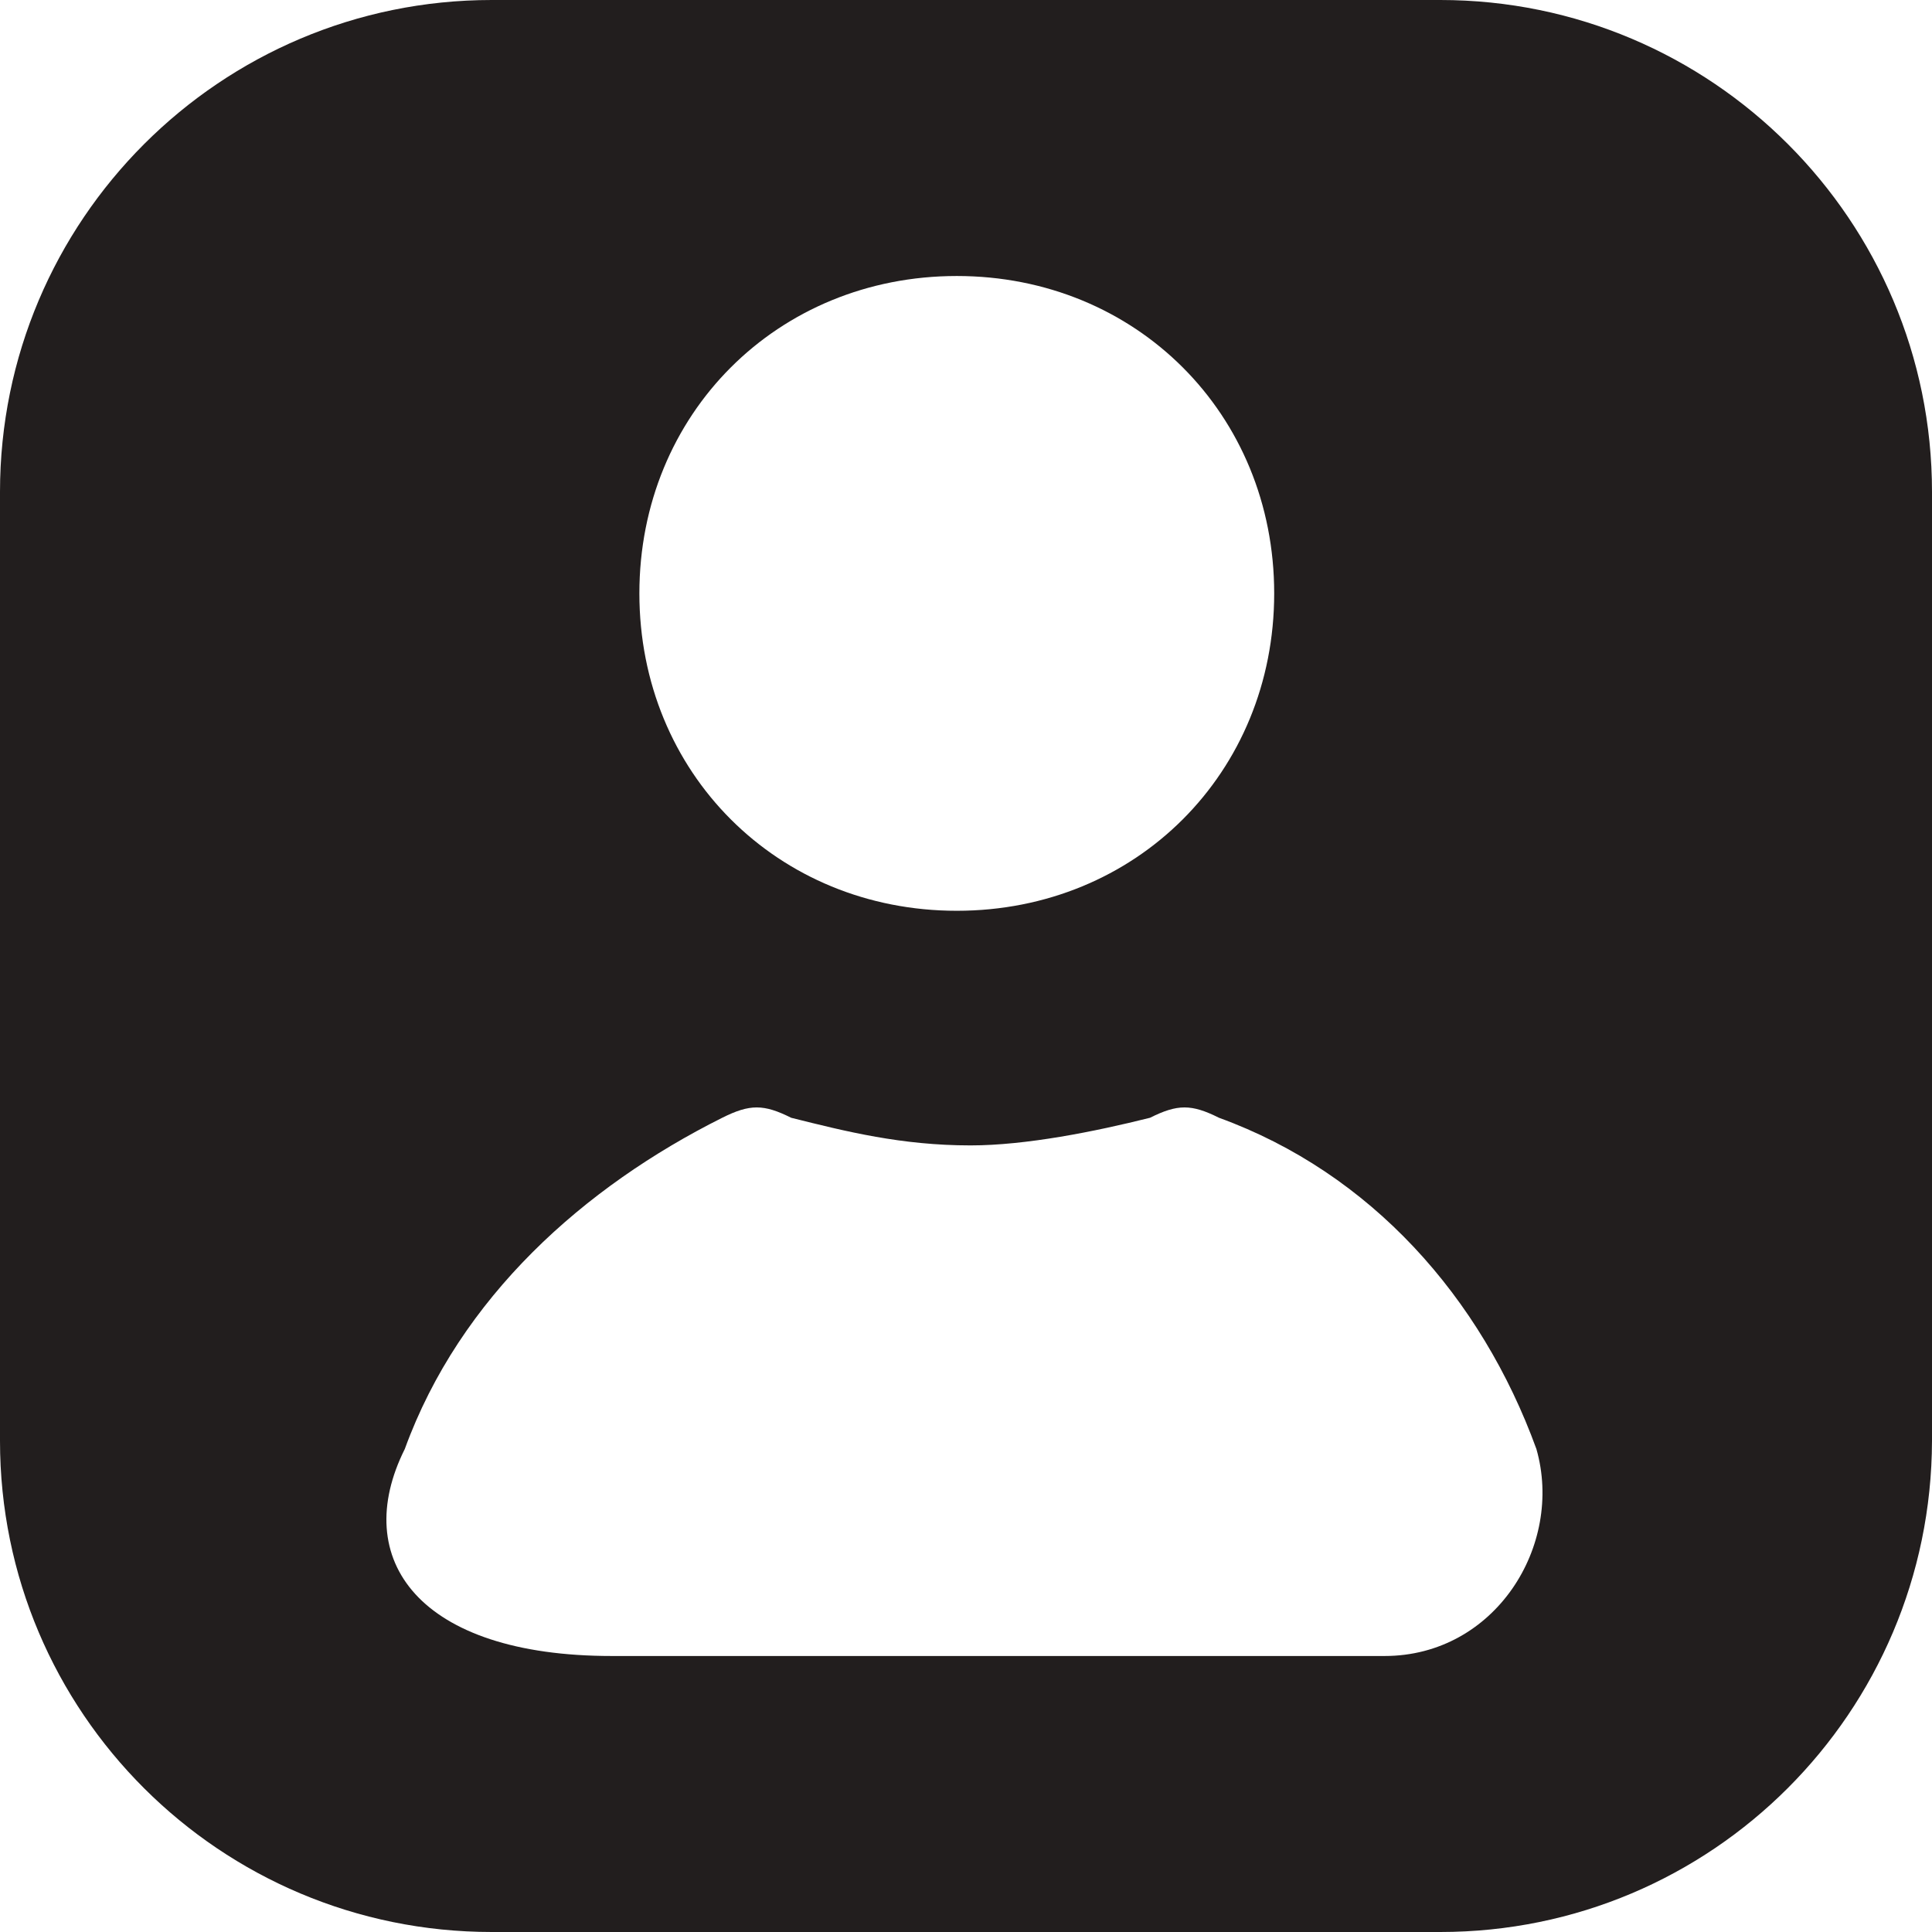 <?xml version="1.0" encoding="UTF-8"?> <svg xmlns="http://www.w3.org/2000/svg" width="50" height="50" viewBox="0 0 50 50" fill="none"> <path fill-rule="evenodd" clip-rule="evenodd" d="M37.275 50H12.726C5.701 50 0 44.316 0 37.289V12.73C0 5.703 5.701 0 12.726 0H37.275C44.299 0 50 5.703 50 12.73V37.289C49.981 44.316 44.299 50 37.275 50ZM24.762 23.571C29.405 23.571 32.976 20 32.976 15.357C32.976 10.714 29.405 7.143 24.762 7.143C20.119 7.143 16.547 10.714 16.547 15.357C16.547 20 20.119 23.571 24.762 23.571ZM35.833 42.857H15.833C10.833 42.857 9.048 40.357 10.476 37.5C11.905 33.571 15.119 30.714 18.691 28.928C19.405 28.571 19.762 28.571 20.476 28.928C21.905 29.286 23.333 29.643 25.119 29.643C26.548 29.643 28.333 29.286 29.762 28.928C30.476 28.571 30.833 28.571 31.548 28.928C35.476 30.357 38.333 33.571 39.762 37.5C40.476 40 38.691 42.857 35.833 42.857Z" fill="#221E1E"></path> </svg> 